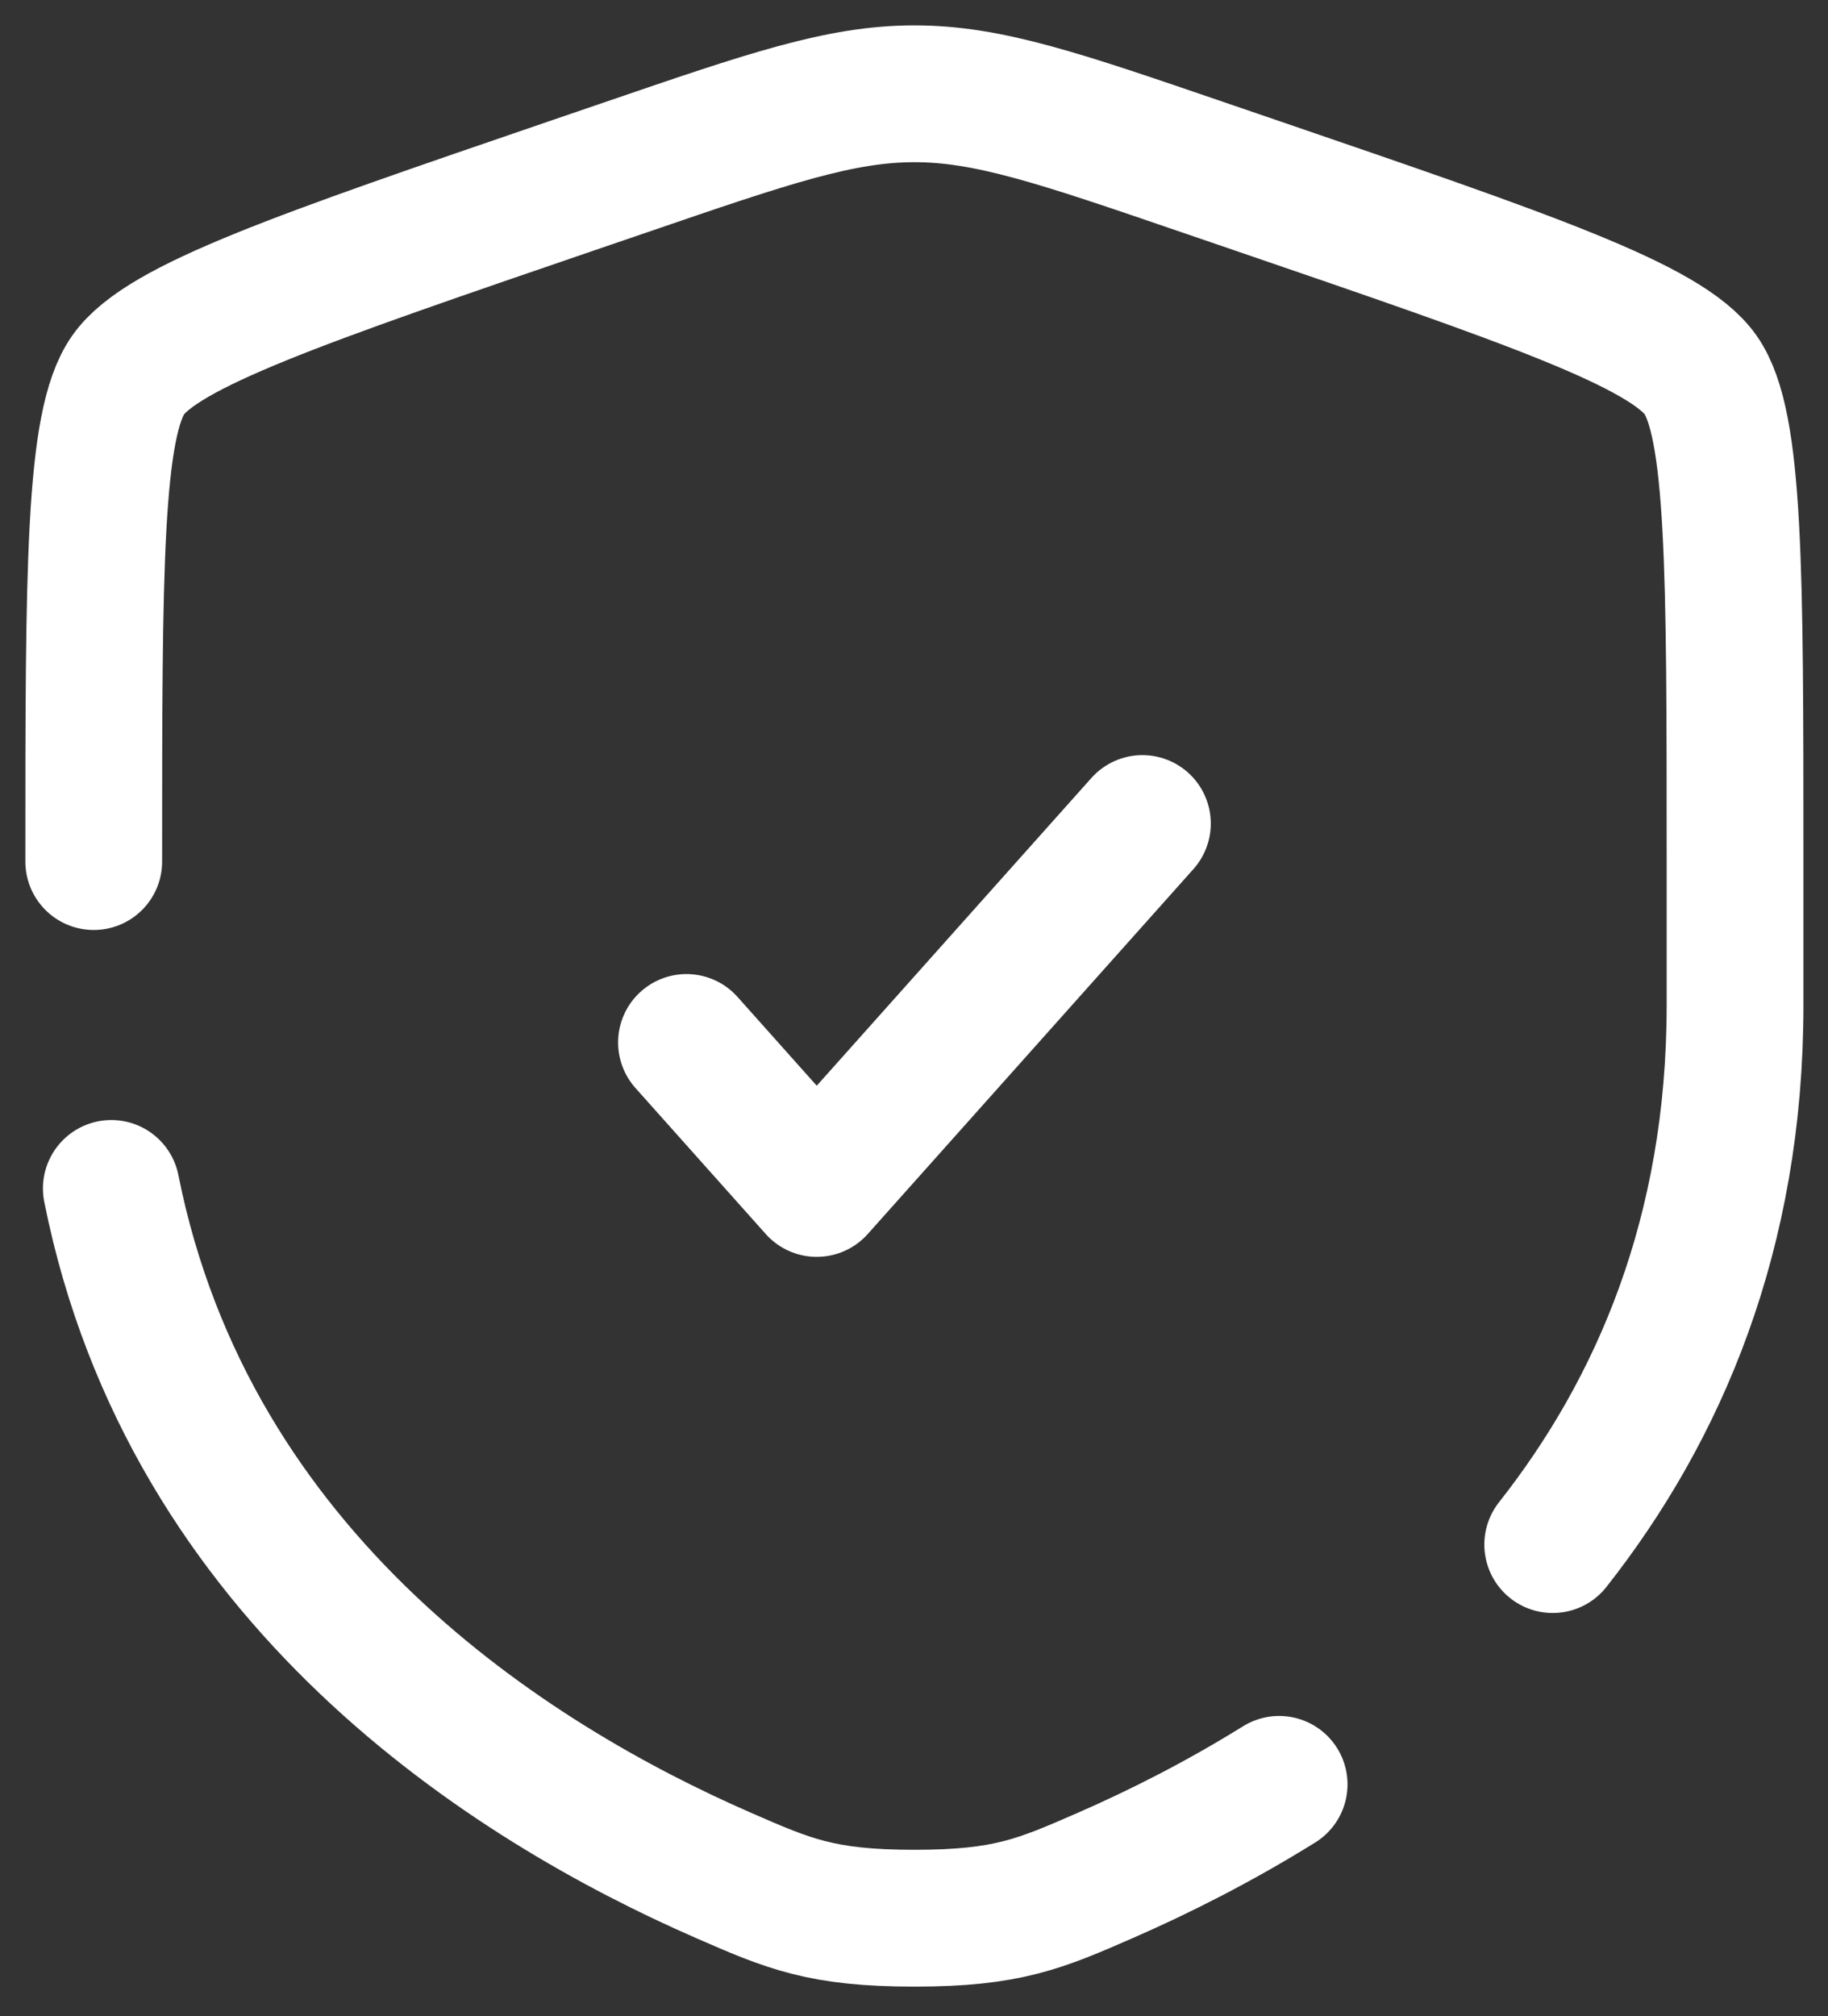 <svg width="39" height="43" viewBox="0 0 39 43" fill="none" xmlns="http://www.w3.org/2000/svg">
<rect x="0" y="0" width="39" height="43" fill="#333333" stroke="none"/>
<path d="M14.646 22.232L17.425 25.345L24.373 17.563" stroke="white" stroke-width="2.918" stroke-linecap="round" stroke-linejoin="round"/>
<path d="M2 18.374C2 12.153 2 9.043 2.734 7.997C3.469 6.95 6.393 5.949 12.242 3.947L13.357 3.566C16.406 2.522 17.93 2 19.509 2C21.087 2 22.612 2.522 25.661 3.566L26.775 3.947C32.624 5.949 35.549 6.95 36.283 7.997C37.017 9.043 37.017 12.153 37.017 18.374C37.017 19.313 37.017 20.332 37.017 21.437C37.017 26.311 35.39 30.069 33.127 32.94M2.375 25.345C4.043 33.707 10.903 38.015 15.421 39.989C16.824 40.602 17.526 40.908 19.509 40.908C21.492 40.908 22.193 40.602 23.597 39.989C24.722 39.497 25.992 38.861 27.29 38.054" stroke="white" stroke-width="2.918" stroke-linecap="round"/>
</svg>
